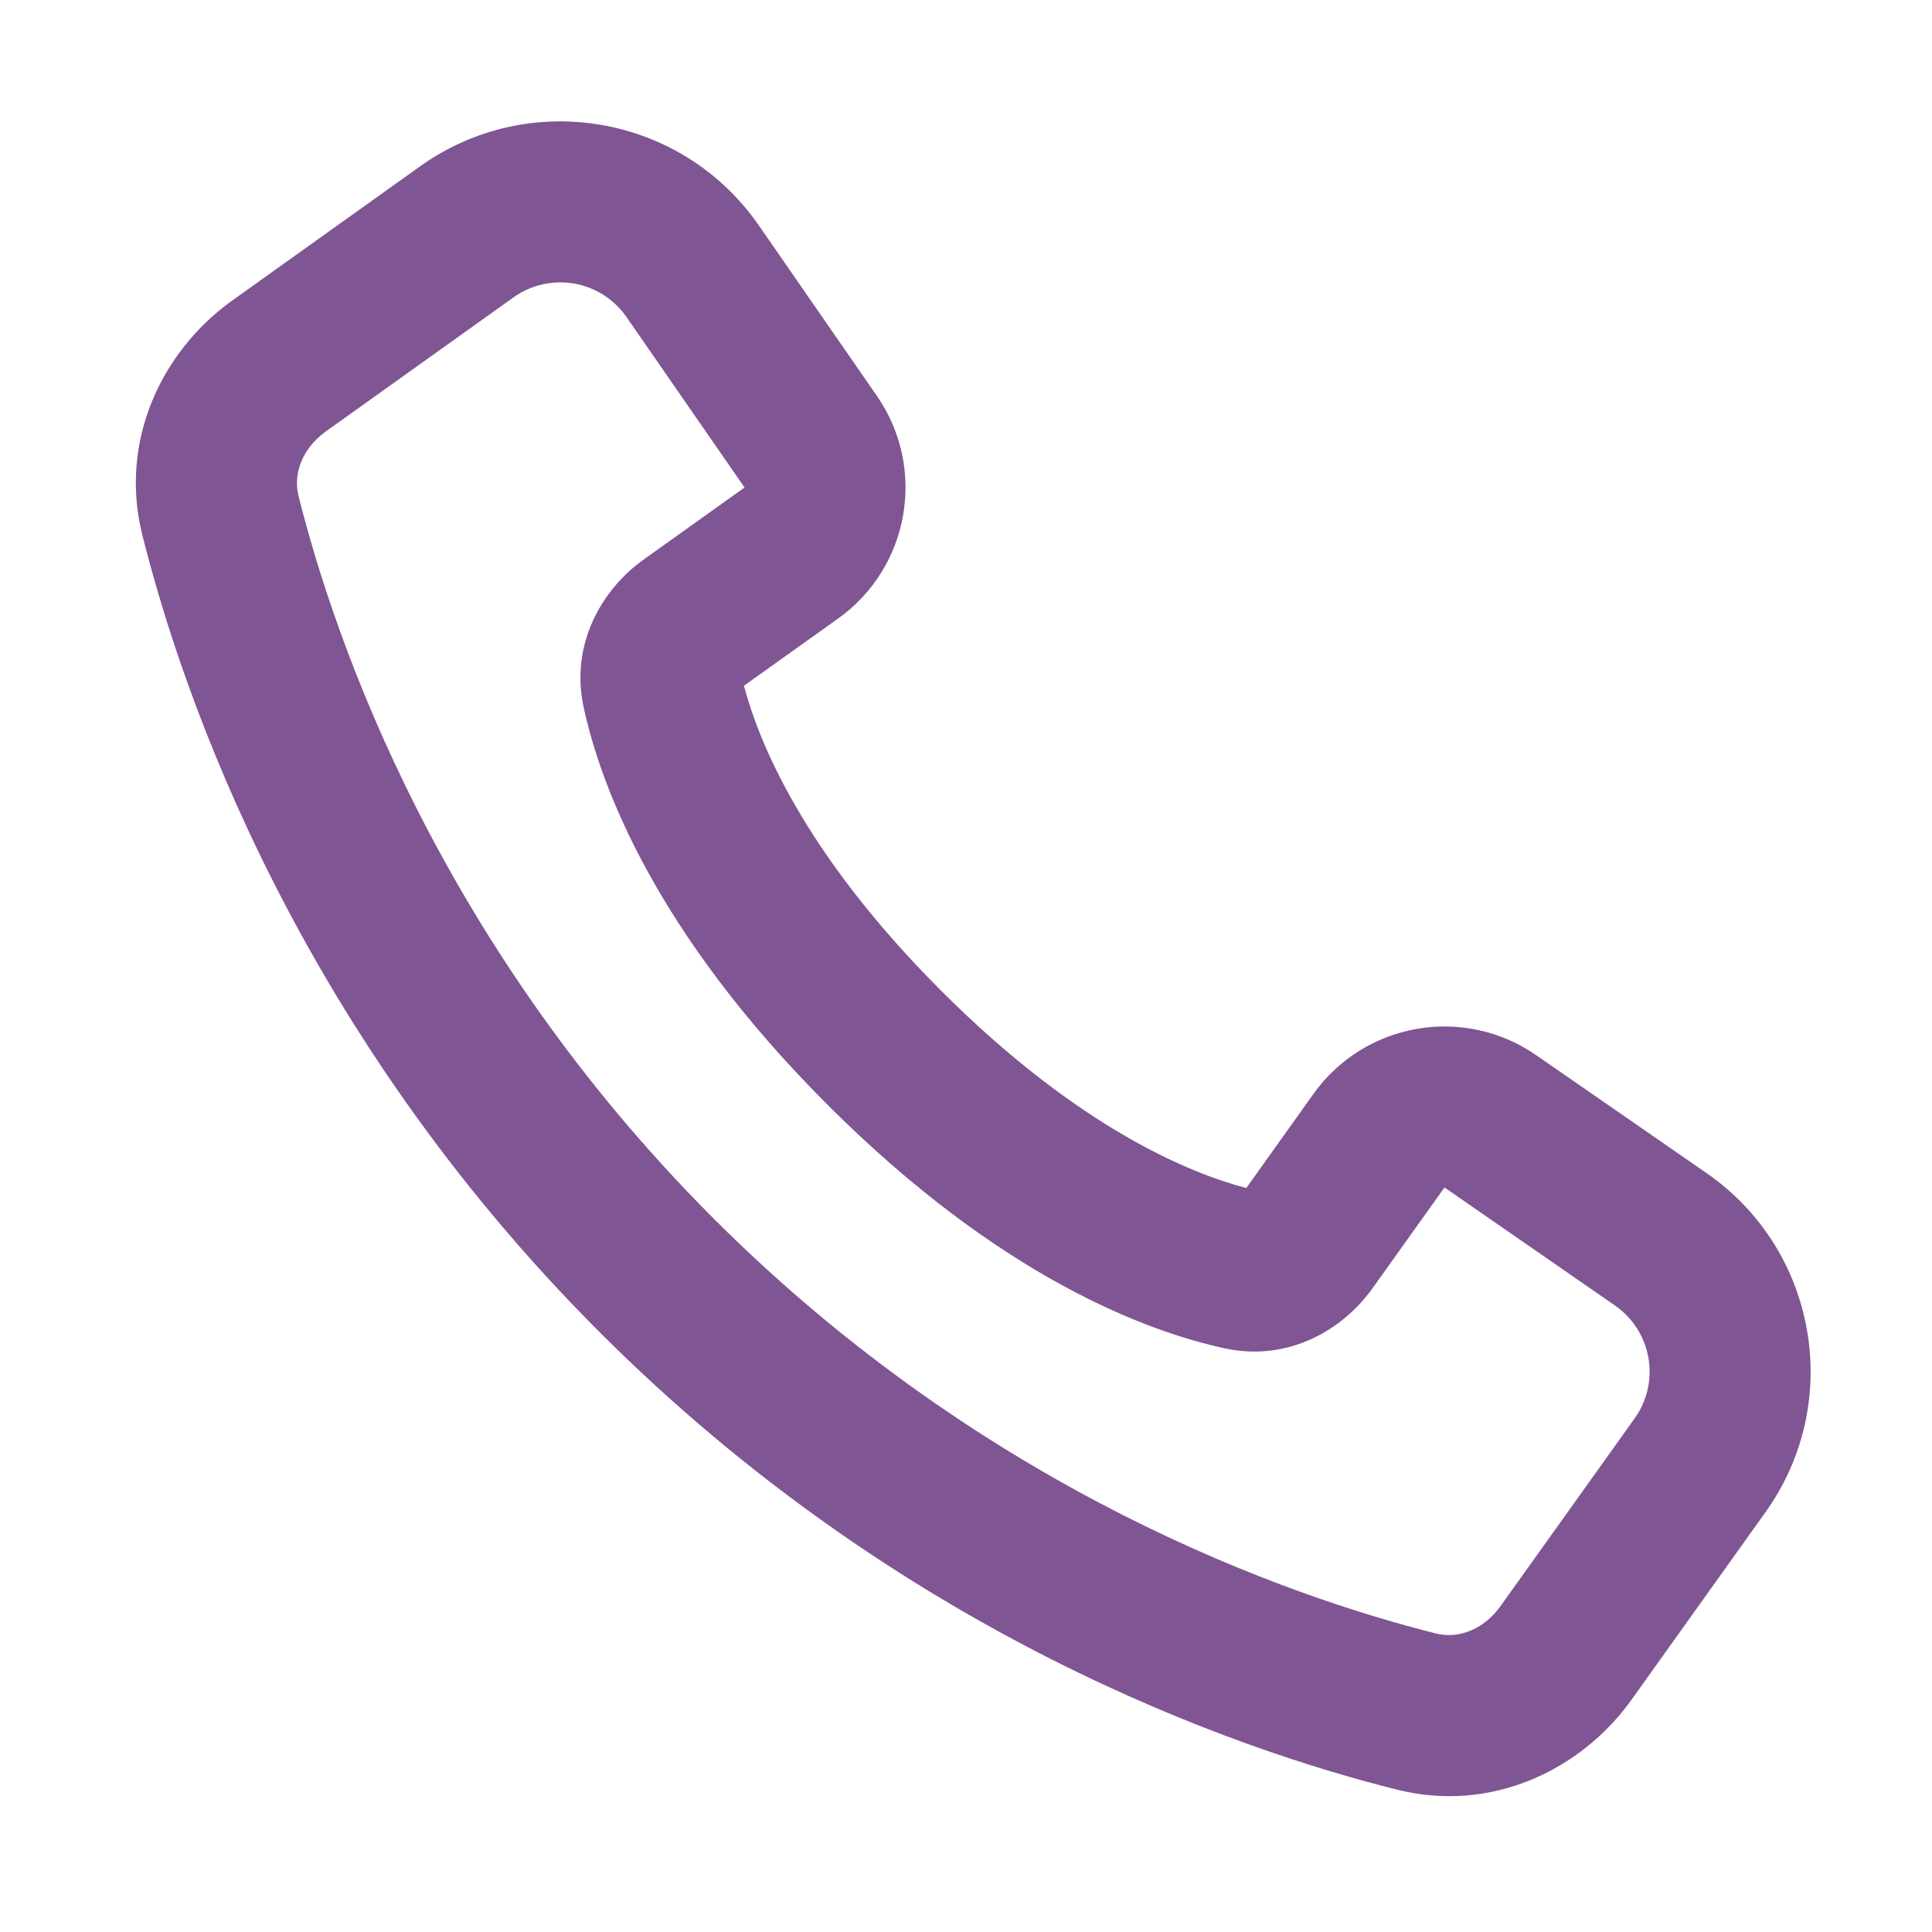 <?xml version="1.0" encoding="utf-8"?><!-- Uploaded to: SVG Repo, www.svgrepo.com, Generator: SVG Repo Mixer Tools -->
<svg width="800px" height="800px" viewBox="0 0 24 24" fill="none" xmlns="http://www.w3.org/2000/svg">
<path fill-rule="evenodd" clip-rule="evenodd" d="M17.355 22.232C15.334 21.726 11.199 20.299 7.45 16.55C3.701 12.801 2.274 8.666 1.768 6.646C1.477 5.485 2.001 4.364 2.889 3.73L5.217 2.067C6.579 1.094 8.474 1.424 9.427 2.801L10.893 4.918C11.515 5.816 11.301 7.048 10.411 7.684L9.242 8.518C9.419 9.195 9.969 10.585 11.692 12.308C13.415 14.031 14.805 14.581 15.482 14.758L16.316 13.589C16.952 12.699 18.183 12.485 19.082 13.107L21.2 14.573C22.576 15.526 22.906 17.421 21.933 18.783L20.27 21.111C19.636 21.999 18.515 22.523 17.355 22.232ZM8.864 15.136C12.273 18.545 16.036 19.84 17.84 20.292C18.104 20.358 18.423 20.256 18.642 19.949L20.306 17.62C20.63 17.166 20.52 16.535 20.061 16.217L17.944 14.751L17.048 16.006C16.682 16.518 16.005 16.92 15.216 16.75C14.232 16.538 12.413 15.857 10.278 13.722C8.143 11.587 7.462 9.768 7.25 8.784C7.08 7.995 7.482 7.318 7.994 6.952L9.249 6.056L7.783 3.939C7.465 3.48 6.834 3.37 6.379 3.694L4.051 5.357C3.744 5.577 3.642 5.896 3.708 6.159C4.16 7.964 5.455 11.727 8.864 15.136Z" fill="#805594"/>
</svg>